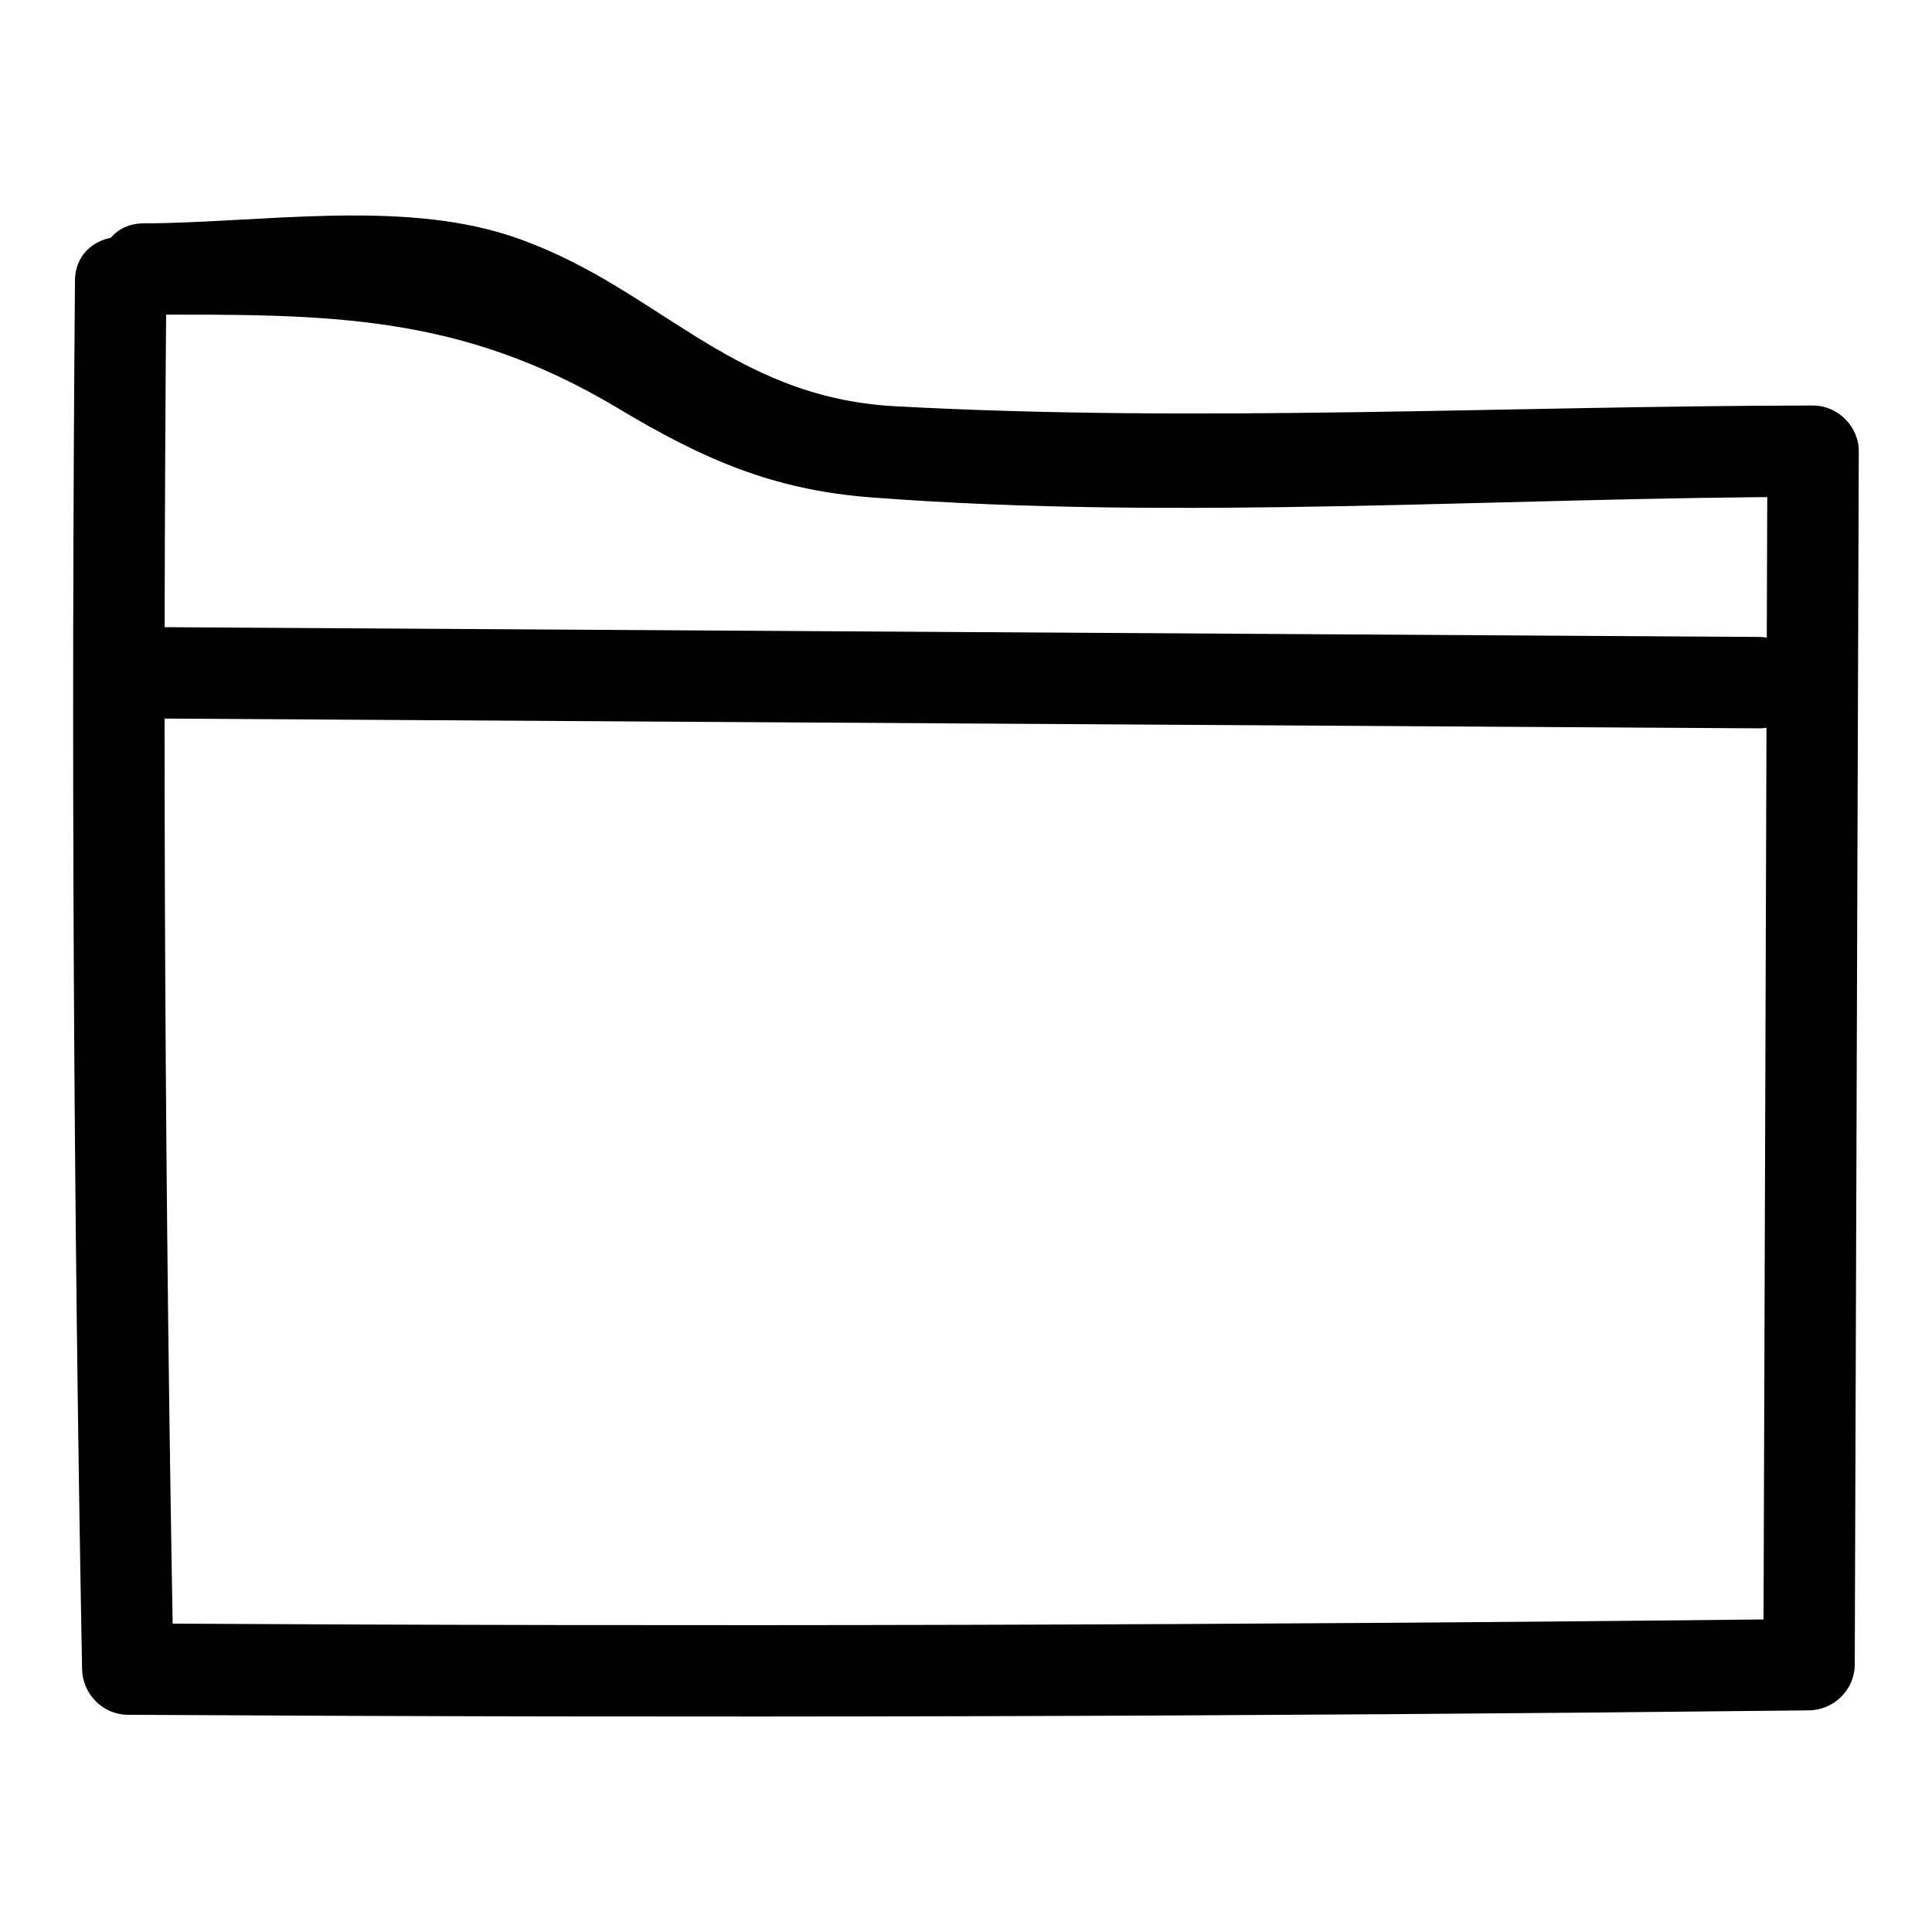 <?xml version="1.0" encoding="UTF-8"?>
<!-- Uploaded to: SVG Repo, www.svgrepo.com, Generator: SVG Repo Mixer Tools -->
<svg fill="#000000" width="800px" height="800px" version="1.1" viewBox="144 144 512 512" xmlns="http://www.w3.org/2000/svg">
 <g>
  <path d="m182.13 227.41c48.598-0.152 83.613-0.418 125.71 24.824 22.332 13.387 40.859 21.578 66.93 23.574 82.125 6.297 167.36-0.035 249.72-0.125l-12.109-12.109c-0.355 107.19-0.711 214.39-1.066 321.58 4.035-4.035 8.074-8.074 12.109-12.109-148.52 1.676-297.04 2.066-445.56 1.172l12.109 12.109c-2.281-122.61-2.91-245.24-1.883-367.87 0.129-15.59-24.09-15.605-24.223 0-1.027 122.63-0.398 245.25 1.883 367.87 0.121 6.574 5.449 12.07 12.109 12.109 148.52 0.895 297.04 0.504 445.56-1.172 6.562-0.074 12.09-5.488 12.109-12.109 0.355-107.19 0.711-214.39 1.066-321.58 0.023-6.543-5.566-12.117-12.109-12.109-80.652 0.09-162.77 4.578-243.29 0.195-44.473-2.422-63.633-32.621-102.25-45.242-29.258-9.562-66.488-3.32-96.816-3.227-15.578 0.043-15.609 24.266 0.004 24.215z"/>
  <path d="m184.55 334.41c141.83 0.867 283.66 1.734 425.49 2.606 15.59 0.094 15.605-24.125 0-24.223-141.83-0.867-283.66-1.734-425.49-2.606-15.59-0.098-15.605 24.125 0 24.223z"/>
 </g>
</svg>